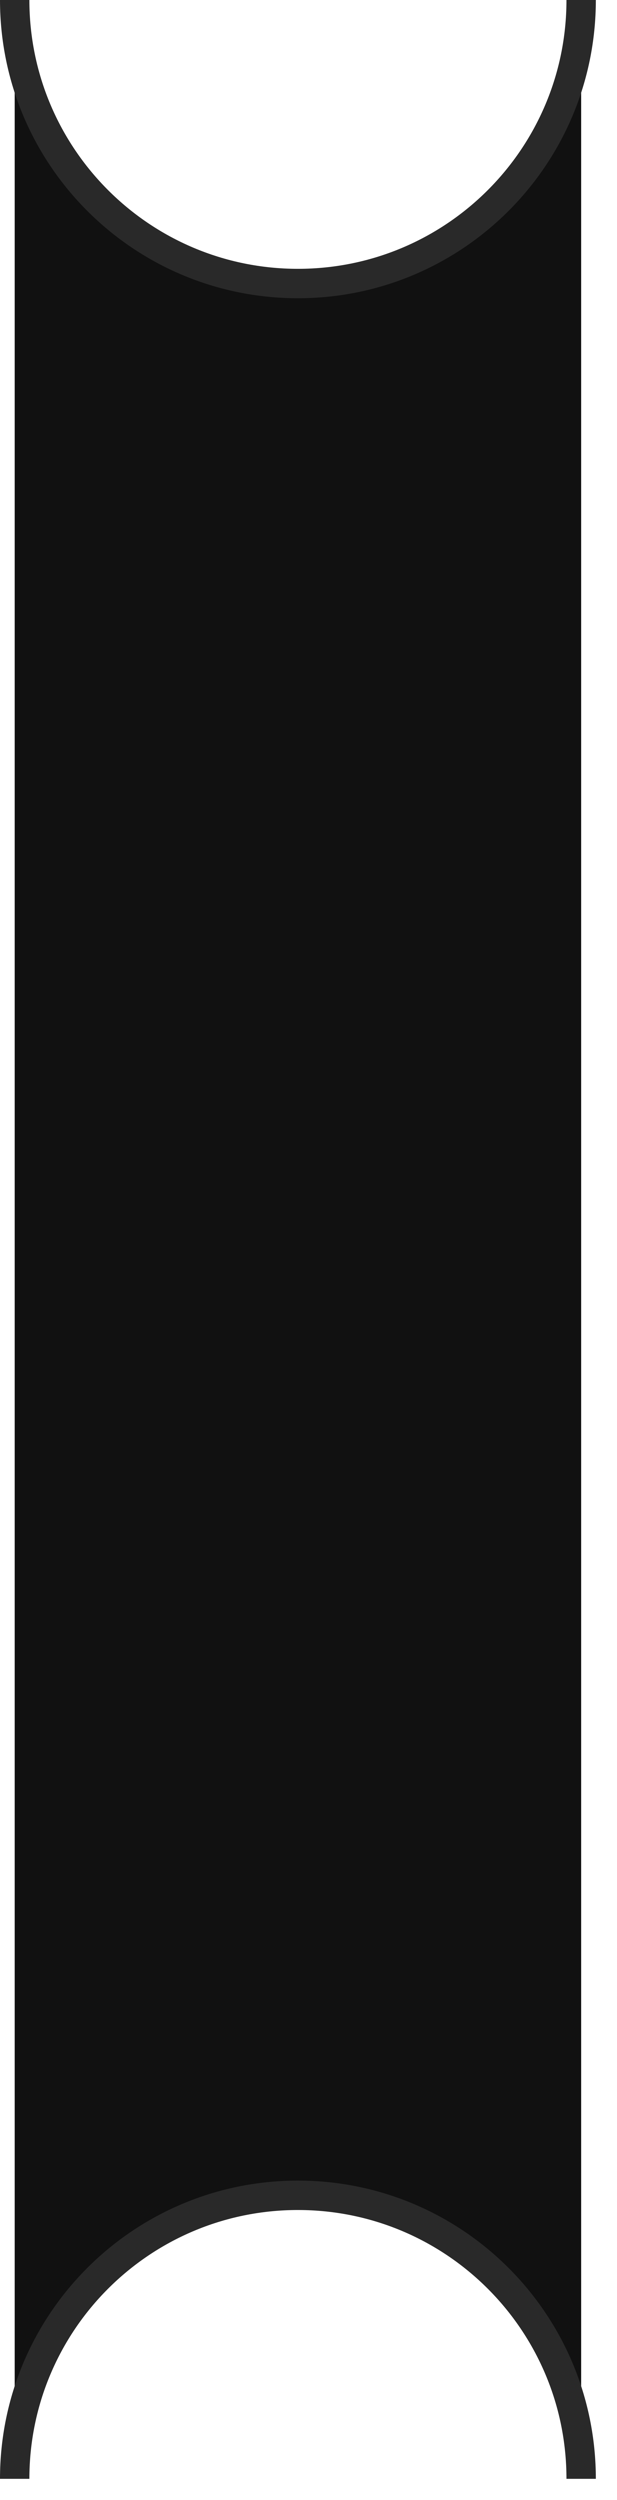 <svg width="21" height="85" viewBox="0 0 21 85" fill="none" xmlns="http://www.w3.org/2000/svg">
<path d="M0.5 84.28C0.5 78.956 4.816 74.64 10.14 74.64C15.464 74.64 19.78 78.956 19.78 84.28V0C19.78 5.324 15.464 9.64 10.14 9.64C4.816 9.64 0.5 5.324 0.5 0V84.28Z" fill="#111111"/>
<path d="M0.5 84.28C0.5 78.956 4.816 74.64 10.14 74.64C15.464 74.64 19.78 78.956 19.78 84.28M19.78 0C19.78 5.324 15.464 9.64 10.14 9.64C4.816 9.64 0.5 5.324 0.5 0" stroke="#292929"/>
</svg>
